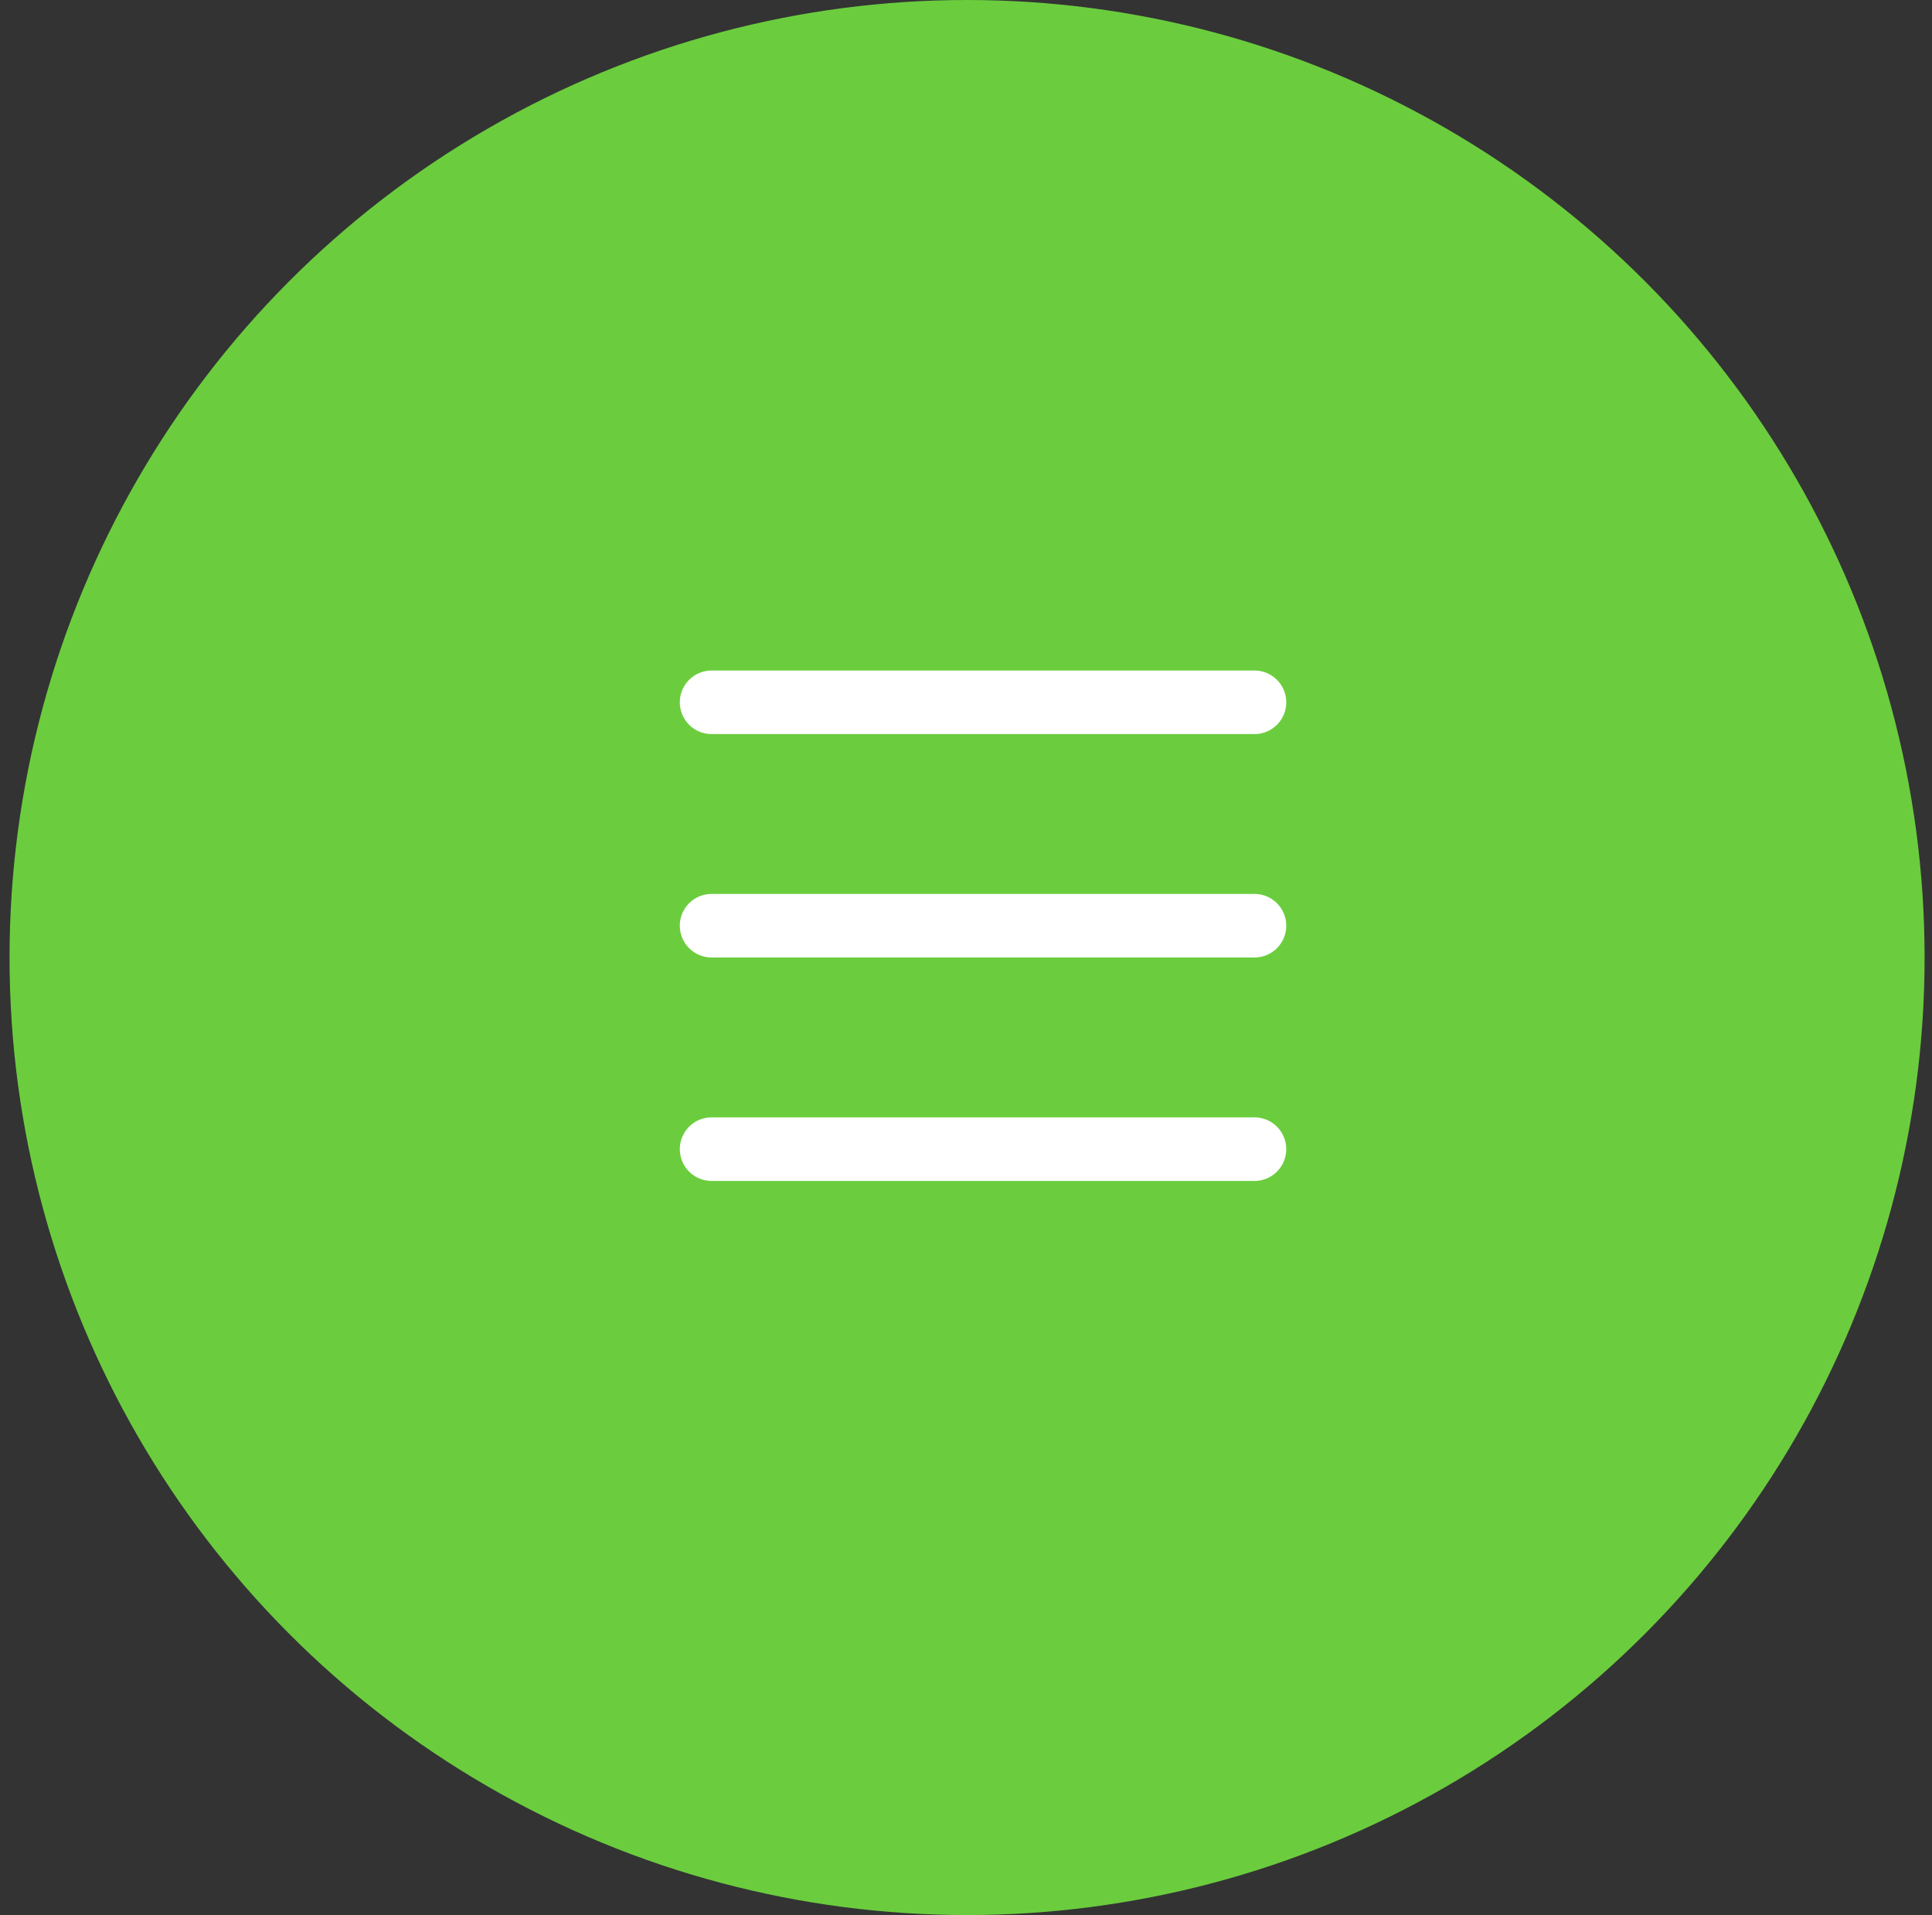 <svg width="114" height="113" viewBox="0 0 114 113" fill="none" xmlns="http://www.w3.org/2000/svg">
<rect x="0" y="0" width="114" height="113" fill="#333333" stroke="none"/>
<circle cx="57.063" cy="56.5" r="56.5" fill="#6BCD3E"/>
<line x1="41.988" y1="41.44" x2="74.022" y2="41.44" stroke="white" stroke-width="3.75" stroke-linecap="round"/>
<line x1="41.988" y1="54.622" x2="74.022" y2="54.622" stroke="white" stroke-width="3.75" stroke-linecap="round"/>
<line x1="41.988" y1="67.807" x2="74.022" y2="67.807" stroke="white" stroke-width="3.75" stroke-linecap="round"/>
</svg>
